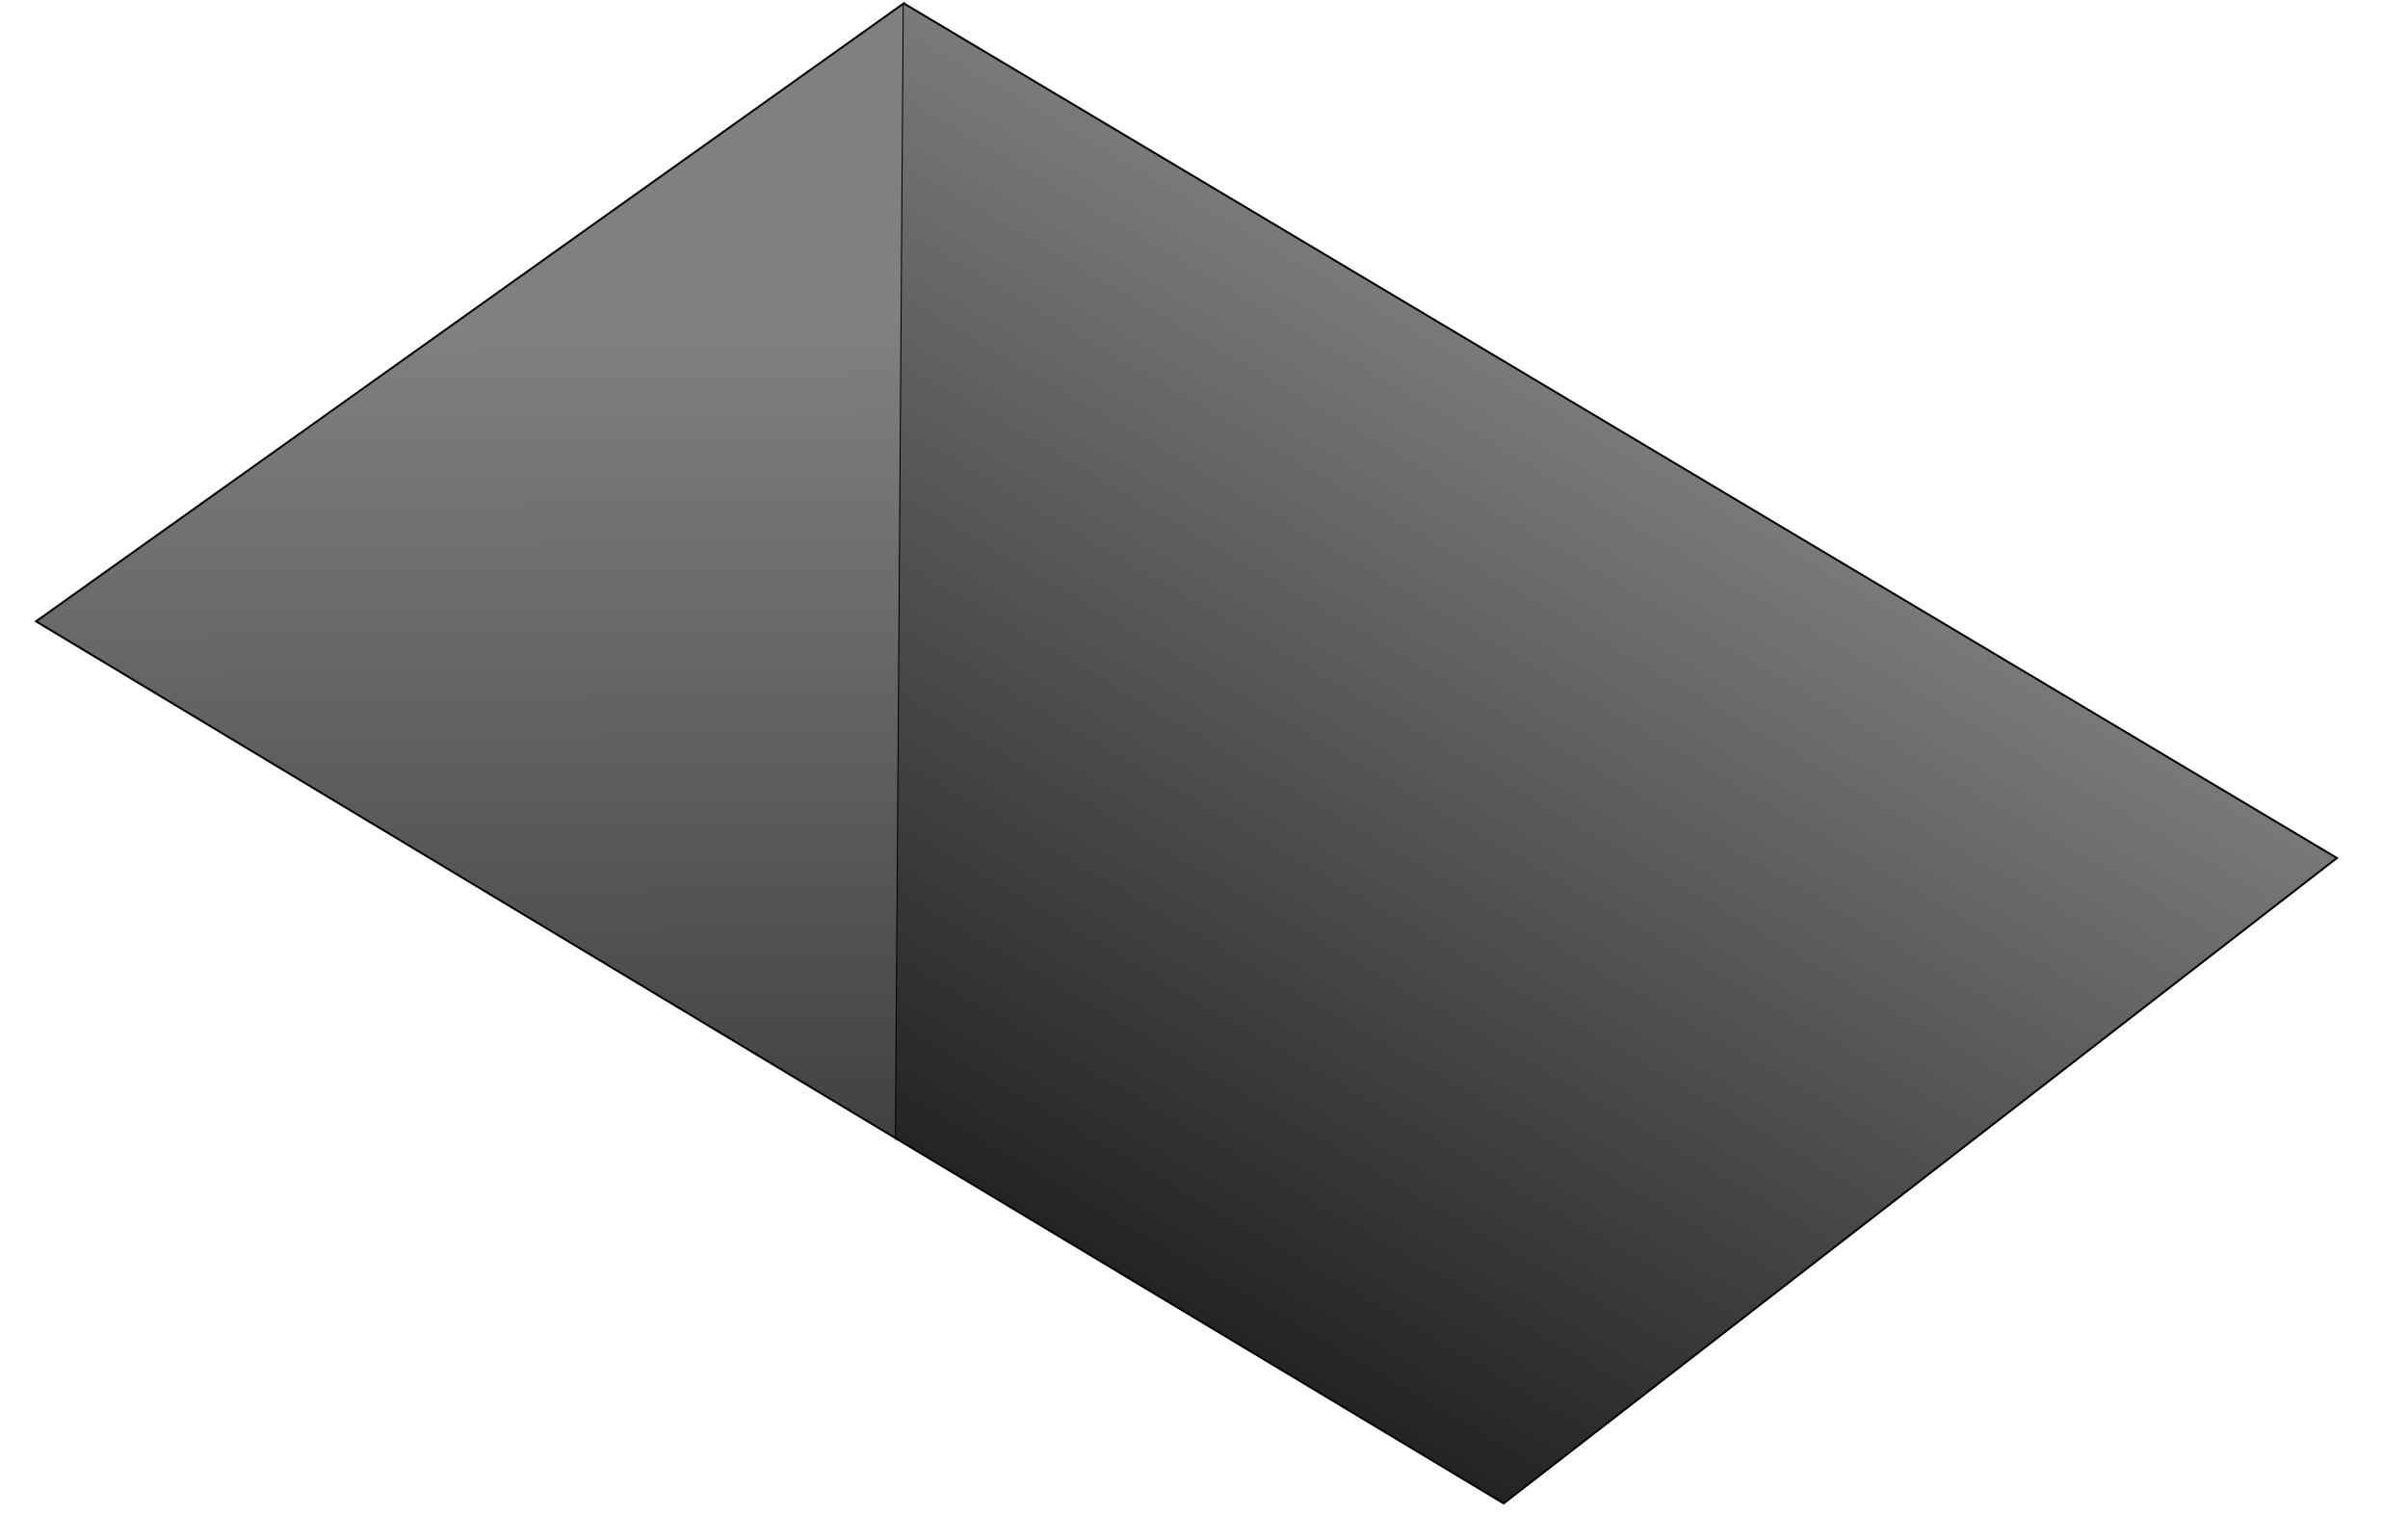 <?xml version="1.0" encoding="UTF-8" standalone="no"?>
<svg
   xmlns:dc="http://purl.org/dc/elements/1.1/"
   xmlns:cc="http://creativecommons.org/ns#"
   xmlns:rdf="http://www.w3.org/1999/02/22-rdf-syntax-ns#"
   xmlns:svg="http://www.w3.org/2000/svg"
   xmlns="http://www.w3.org/2000/svg"
   xmlns:xlink="http://www.w3.org/1999/xlink"
   xmlns:sodipodi="http://sodipodi.sourceforge.net/DTD/sodipodi-0.dtd"
   xmlns:inkscape="http://www.inkscape.org/namespaces/inkscape"
   width="12.23mm"
   height="7.7mm"
   viewBox="0 0 12.23 7.7"
   version="1.1"
   id="svg8"
   inkscape:version="1.0 (4035a4fb49, 2020-05-01)"
   sodipodi:docname="lift_hole.svg">
  <defs
     id="defs2">
    <linearGradient
       inkscape:collect="always"
       id="linearGradient1063">
      <stop
         style="stop-color:#000000;stop-opacity:1"
         offset="0"
         id="stop1059" />
      <stop
         style="stop-color:#808080;stop-opacity:1"
         offset="1"
         id="stop1061" />
    </linearGradient>
    <linearGradient
       inkscape:collect="always"
       id="linearGradient1055">
      <stop
         style="stop-color:#000000;stop-opacity:1"
         offset="0"
         id="stop1051" />
      <stop
         style="stop-color:#808080;stop-opacity:1"
         offset="1"
         id="stop1053" />
    </linearGradient>
    <linearGradient
       id="linearGradient987"
       inkscape:collect="always">
      <stop
         id="stop983"
         offset="0"
         style="stop-color:#999999;stop-opacity:1" />
      <stop
         id="stop985"
         offset="1"
         style="stop-color:#000000;stop-opacity:1" />
    </linearGradient>
    <inkscape:perspective
       sodipodi:type="inkscape:persp3d"
       inkscape:vp_x="0 : -140.80002 : 1"
       inkscape:vp_y="0 : 999.99993 : 0"
       inkscape:vp_z="210.00002 : -140.80002 : 1"
       inkscape:persp3d-origin="104.99999 : -190.30002 : 1"
       id="perspective833" />
    <radialGradient
       inkscape:collect="always"
       xlink:href="#linearGradient987"
       id="radialGradient976-37"
       cx="27.194"
       cy="8.248"
       fx="27.194"
       fy="8.248"
       r="0.473"
       gradientTransform="matrix(0.728,0.328,-0.372,0.899,10.841,-8.209)"
       gradientUnits="userSpaceOnUse" />
    <clipPath
       id="clipPath1145"
       clipPathUnits="userSpaceOnUse">
      <path
         sodipodi:nodetypes="cccc"
         id="path1147"
         d="m 27.32,7.929 c 0.371,-0.053 0.694,0.1 0.931,0.427 0.007,-0.215 0.008,-0.429 -0.259,-0.62 C 27.806,7.632 27.518,7.623 27.32,7.929 Z"
         style="fill:#ffffff;fill-opacity:1;stroke:none;stroke-width:0.251px;stroke-linecap:butt;stroke-linejoin:miter;stroke-opacity:1" />
    </clipPath>
    <radialGradient
       gradientUnits="userSpaceOnUse"
       gradientTransform="matrix(0.728,0.328,-0.372,0.899,10.841,-8.209)"
       r="0.473"
       fy="8.248"
       fx="27.194"
       cy="8.248"
       cx="27.194"
       id="radialGradient976-37-2"
       xlink:href="#linearGradient987"
       inkscape:collect="always" />
    <clipPath
       clipPathUnits="userSpaceOnUse"
       id="clipPath1145-2">
      <path
         style="fill:#ffffff;fill-opacity:1;stroke:none;stroke-width:0.251px;stroke-linecap:butt;stroke-linejoin:miter;stroke-opacity:1"
         d="m 27.32,7.929 c 0.371,-0.053 0.694,0.1 0.931,0.427 0.007,-0.215 0.008,-0.429 -0.259,-0.62 C 27.806,7.632 27.518,7.623 27.32,7.929 Z"
         id="path1147-5"
         sodipodi:nodetypes="cccc" />
    </clipPath>
    <linearGradient
       inkscape:collect="always"
       xlink:href="#linearGradient1055"
       id="linearGradient1057"
       x1="4.503"
       y1="8.178"
       x2="8.273"
       y2="1.744"
       gradientUnits="userSpaceOnUse" />
    <linearGradient
       inkscape:collect="always"
       xlink:href="#linearGradient1063"
       id="linearGradient1065"
       x1="2.813"
       y1="10.059"
       x2="2.753"
       y2="1.681"
       gradientUnits="userSpaceOnUse" />
  </defs>
  <sodipodi:namedview
     inkscape:snap-global="true"
     id="base"
     pagecolor="#ffffff"
     bordercolor="#666666"
     borderopacity="1.0"
     inkscape:pageopacity="0.0"
     inkscape:pageshadow="2"
     inkscape:zoom="8"
     inkscape:cx="21.677177"
     inkscape:cy="17.242898"
     inkscape:document-units="mm"
     inkscape:current-layer="layer2"
     inkscape:document-rotation="0"
     showgrid="false"
     inkscape:window-width="1920"
     inkscape:window-height="1001"
     inkscape:window-x="-9"
     inkscape:window-y="-9"
     inkscape:window-maximized="1">
    <inkscape:grid
       type="xygrid"
       id="grid849" />
  </sodipodi:namedview>
  <g
     style="display:inline"
     inkscape:label="Right Leg"
     id="layer6"
     inkscape:groupmode="layer" />
  <g
     style="display:inline"
     inkscape:label="Left Leg"
     id="layer5"
     inkscape:groupmode="layer" />
  <g
     style="display:inline"
     inkscape:label="Right Arm"
     id="layer4"
     inkscape:groupmode="layer" />
  <g
     style="display:inline"
     inkscape:label="Body"
     id="layer2"
     inkscape:groupmode="layer">
    <path
       style="fill:url(#linearGradient1065);fill-opacity:1;stroke:#000000;stroke-width:0.01;stroke-linecap:butt;stroke-linejoin:miter;stroke-miterlimit:4;stroke-dasharray:none;stroke-opacity:1"
       d="M 4.59,0.017 0.183,3.156 4.55,5.782 Z"
       id="path919"
       sodipodi:nodetypes="cccc" />
    <path
       style="fill:url(#linearGradient1057);fill-opacity:1;stroke:#000000;stroke-width:0.01;stroke-linecap:butt;stroke-linejoin:miter;stroke-miterlimit:4;stroke-dasharray:none;stroke-opacity:1"
       d="M 4.59,0.017 11.869,4.358 7.637,7.636 4.55,5.782"
       id="path921"
       sodipodi:nodetypes="cccc" />
  </g>
  <g
     style="display:inline"
     inkscape:label="Left Arm"
     id="layer3"
     inkscape:groupmode="layer" />
  <g
     style="display:inline"
     inkscape:label="Head"
     inkscape:groupmode="layer"
     id="layer1" />
  <g
     style="display:inline"
     inkscape:label="Face Normal"
     id="layer7"
     inkscape:groupmode="layer" />
  <g
     style="display:none"
     inkscape:label="Face Happy"
     id="layer8"
     inkscape:groupmode="layer">
    <path
       transform="matrix(1.133,0,0,1.133,-29.647,-4.618)"
       clip-path="url(#clipPath1145)"
       style="display:inline;fill:url(#radialGradient976-37);fill-opacity:1;stroke:none;stroke-width:0.012;stroke-linecap:round;stroke-linejoin:round;stroke-miterlimit:4;stroke-dasharray:none;stroke-opacity:1"
       id="path951-4"
       sodipodi:type="arc"
       sodipodi:cx="27.751938"
       sodipodi:cy="8.2738562"
       sodipodi:rx="0.52327621"
       sodipodi:ry="0.61445403"
       sodipodi:start="0"
       sodipodi:end="6.2608102"
       sodipodi:arc-type="arc"
       d="M 28.275,8.274 A 0.523,0.614 0 0 1 27.755,8.888 0.523,0.614 0 0 1 27.229,8.281 0.523,0.614 0 0 1 27.743,7.659 0.523,0.614 0 0 1 28.275,8.26"
       sodipodi:open="true" />
    <path
       transform="matrix(1.248,0.175,-0.185,1.184,-27.702,-7.706)"
       sodipodi:open="true"
       d="M 28.275,8.274 A 0.523,0.614 0 0 1 27.755,8.888 0.523,0.614 0 0 1 27.229,8.281 0.523,0.614 0 0 1 27.743,7.659 0.523,0.614 0 0 1 28.275,8.26"
       sodipodi:arc-type="arc"
       sodipodi:end="6.2608102"
       sodipodi:start="0"
       sodipodi:ry="0.61445403"
       sodipodi:rx="0.52327621"
       sodipodi:cy="8.2738562"
       sodipodi:cx="27.751938"
       sodipodi:type="arc"
       id="path951-4-4"
       style="display:inline;fill:url(#radialGradient976-37-2);fill-opacity:1;stroke:none;stroke-width:0.012;stroke-linecap:round;stroke-linejoin:round;stroke-miterlimit:4;stroke-dasharray:none;stroke-opacity:1"
       clip-path="url(#clipPath1145-2)" />
  </g>
</svg>
